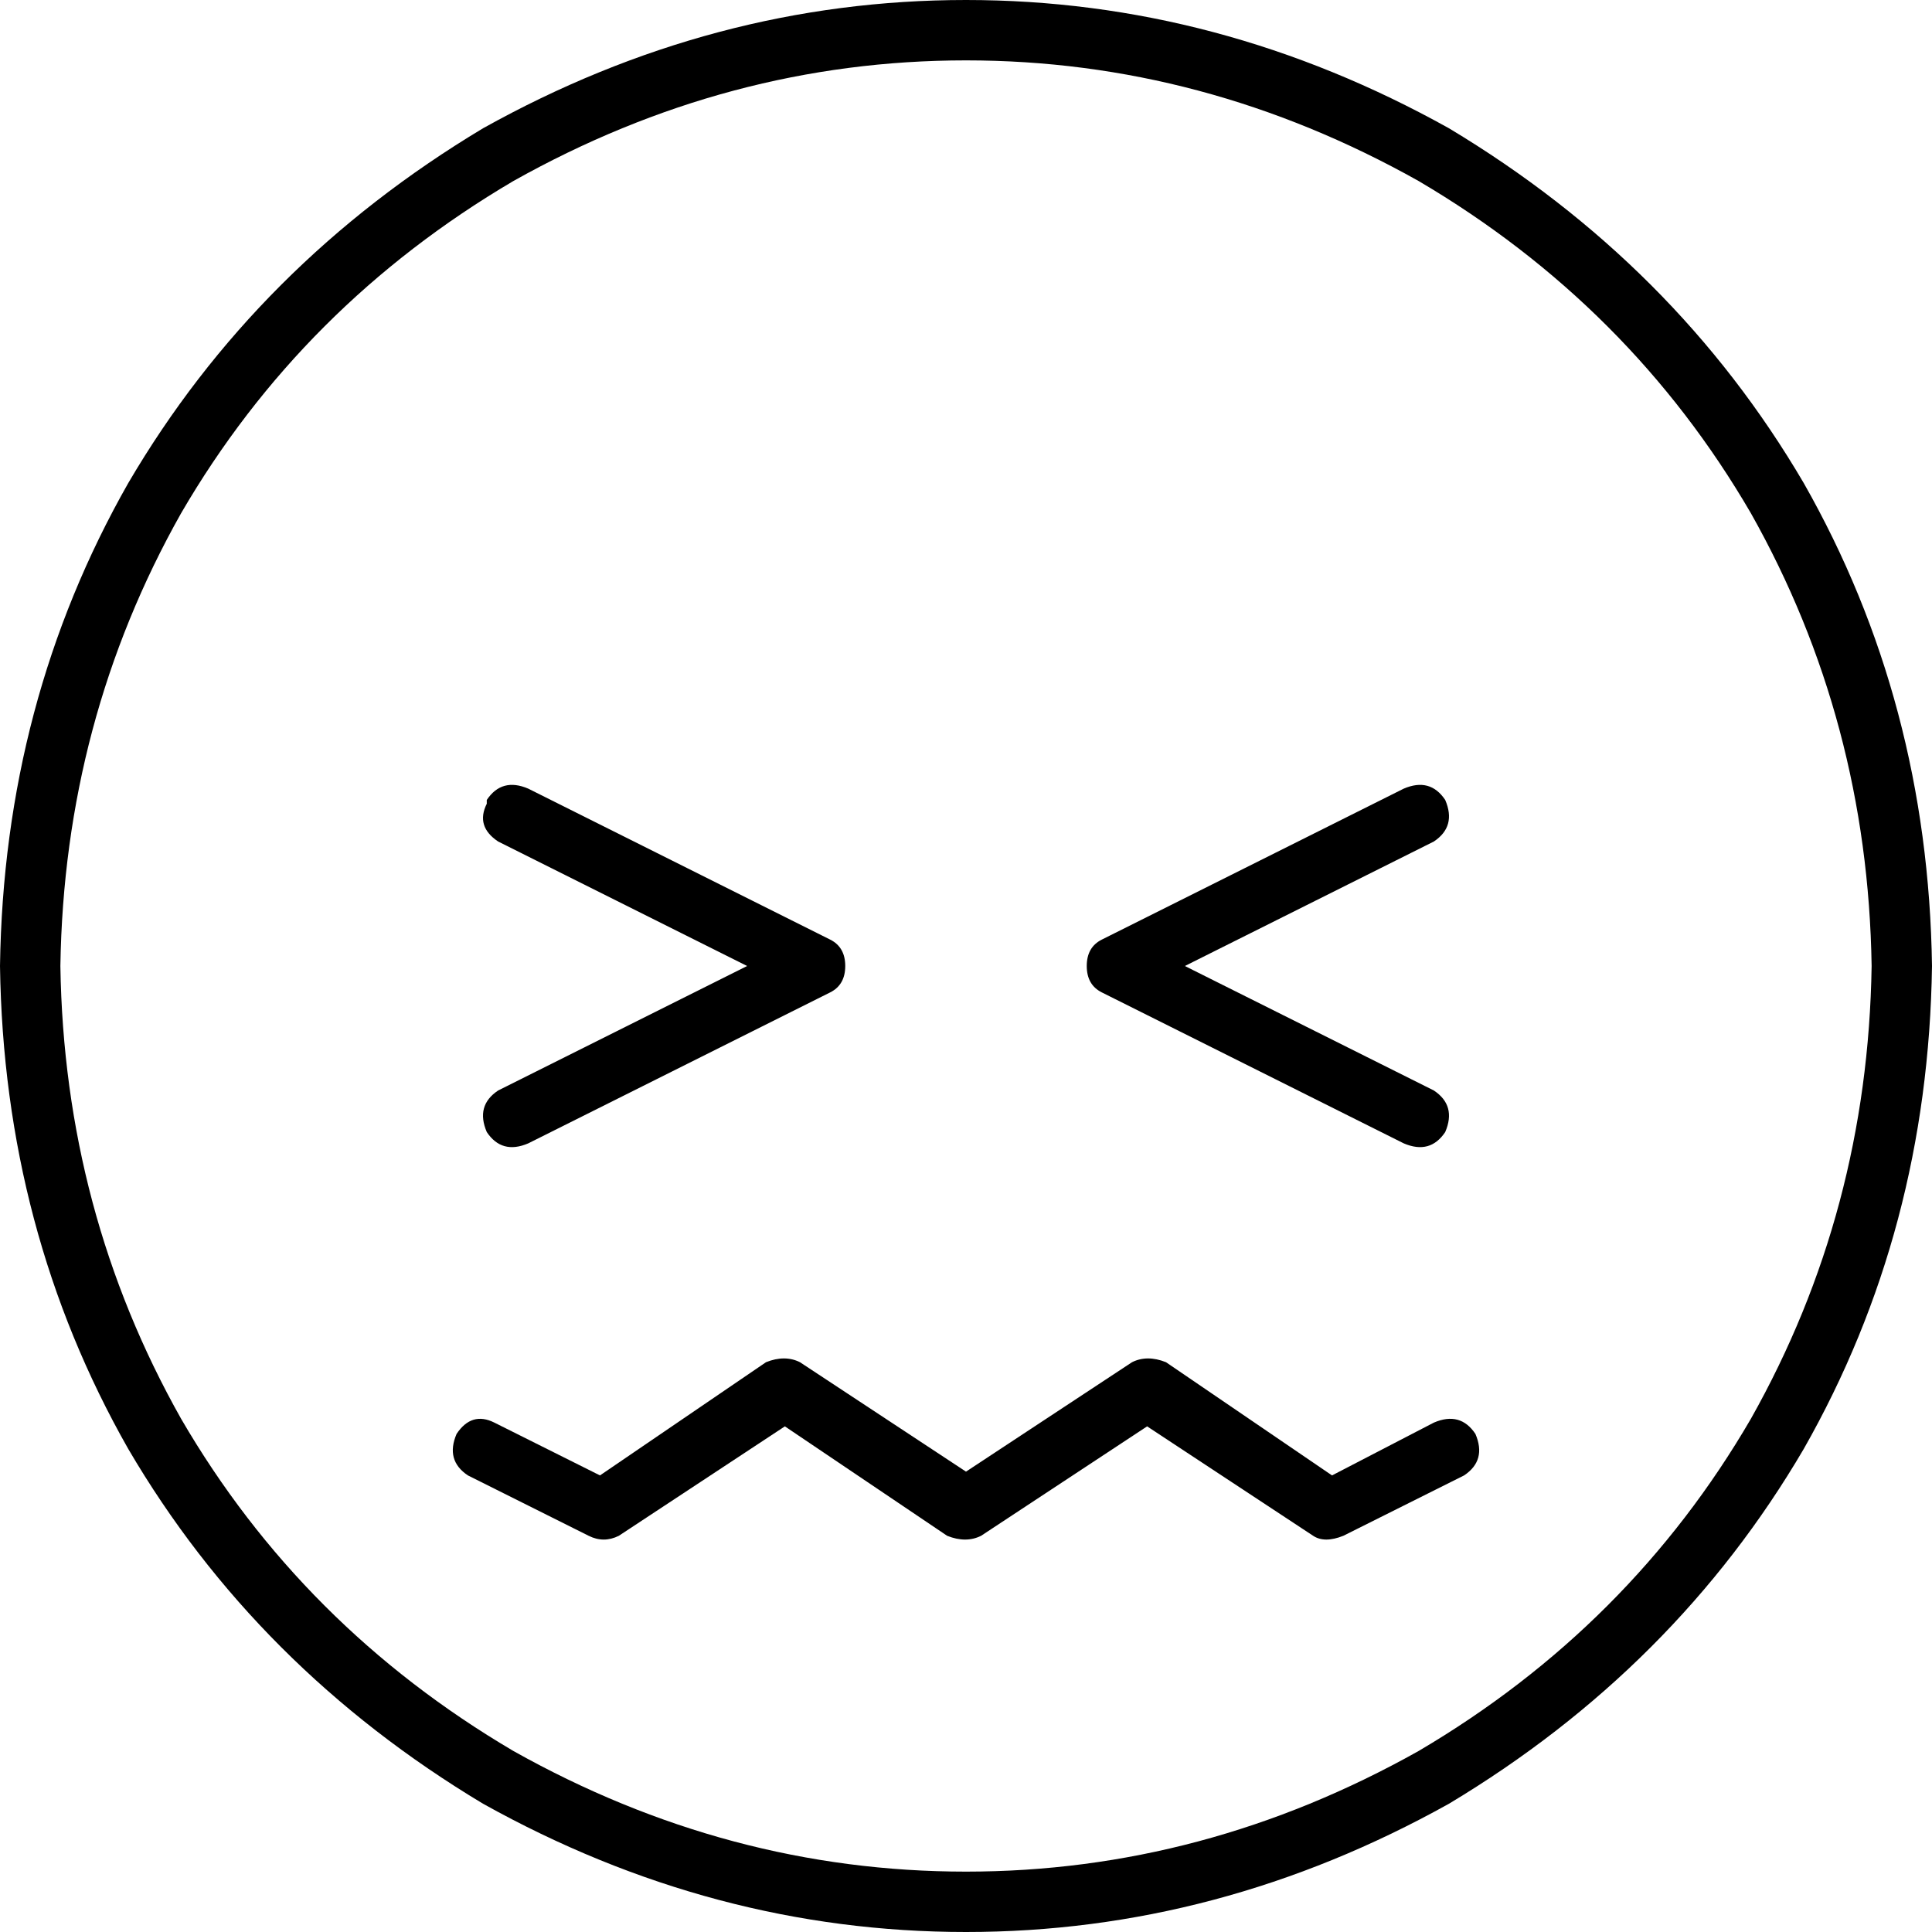 <svg xmlns="http://www.w3.org/2000/svg" viewBox="0 0 512 512">
  <path d="M 496 256 Q 495 191 464 136 L 464 136 L 464 136 Q 432 81 376 48 Q 319 16 256 16 Q 193 16 136 48 Q 80 81 48 136 Q 17 191 16 256 Q 17 321 48 376 Q 80 431 136 464 Q 193 496 256 496 Q 319 496 376 464 Q 432 431 464 376 Q 495 321 496 256 L 496 256 Z M 0 256 Q 1 186 34 128 L 34 128 L 34 128 Q 68 70 128 34 Q 189 0 256 0 Q 323 0 384 34 Q 444 70 478 128 Q 511 186 512 256 Q 511 326 478 384 Q 444 442 384 478 Q 323 512 256 512 Q 189 512 128 478 Q 68 442 34 384 Q 1 326 0 256 L 0 256 Z M 212 361 L 256 390 L 212 361 L 256 390 L 300 361 L 300 361 Q 304 359 309 361 L 353 391 L 353 391 L 380 377 L 380 377 Q 387 374 391 380 Q 394 387 388 391 L 356 407 L 356 407 Q 351 409 348 407 L 304 378 L 304 378 L 260 407 L 260 407 Q 256 409 251 407 L 208 378 L 208 378 L 164 407 L 164 407 Q 160 409 156 407 L 124 391 L 124 391 Q 118 387 121 380 Q 125 374 131 377 L 159 391 L 159 391 L 203 361 L 203 361 Q 208 359 212 361 L 212 361 Z M 129 212 Q 133 206 140 209 L 220 249 L 220 249 Q 224 251 224 256 Q 224 261 220 263 L 140 303 L 140 303 Q 133 306 129 300 Q 126 293 132 289 L 198 256 L 198 256 L 132 223 L 132 223 Q 126 219 129 213 L 129 212 Z M 372 209 Q 379 206 383 212 Q 386 219 380 223 L 314 256 L 314 256 L 380 289 L 380 289 Q 386 293 383 300 Q 379 306 372 303 L 292 263 L 292 263 Q 288 261 288 256 Q 288 251 292 249 L 372 209 L 372 209 Z" />
</svg>